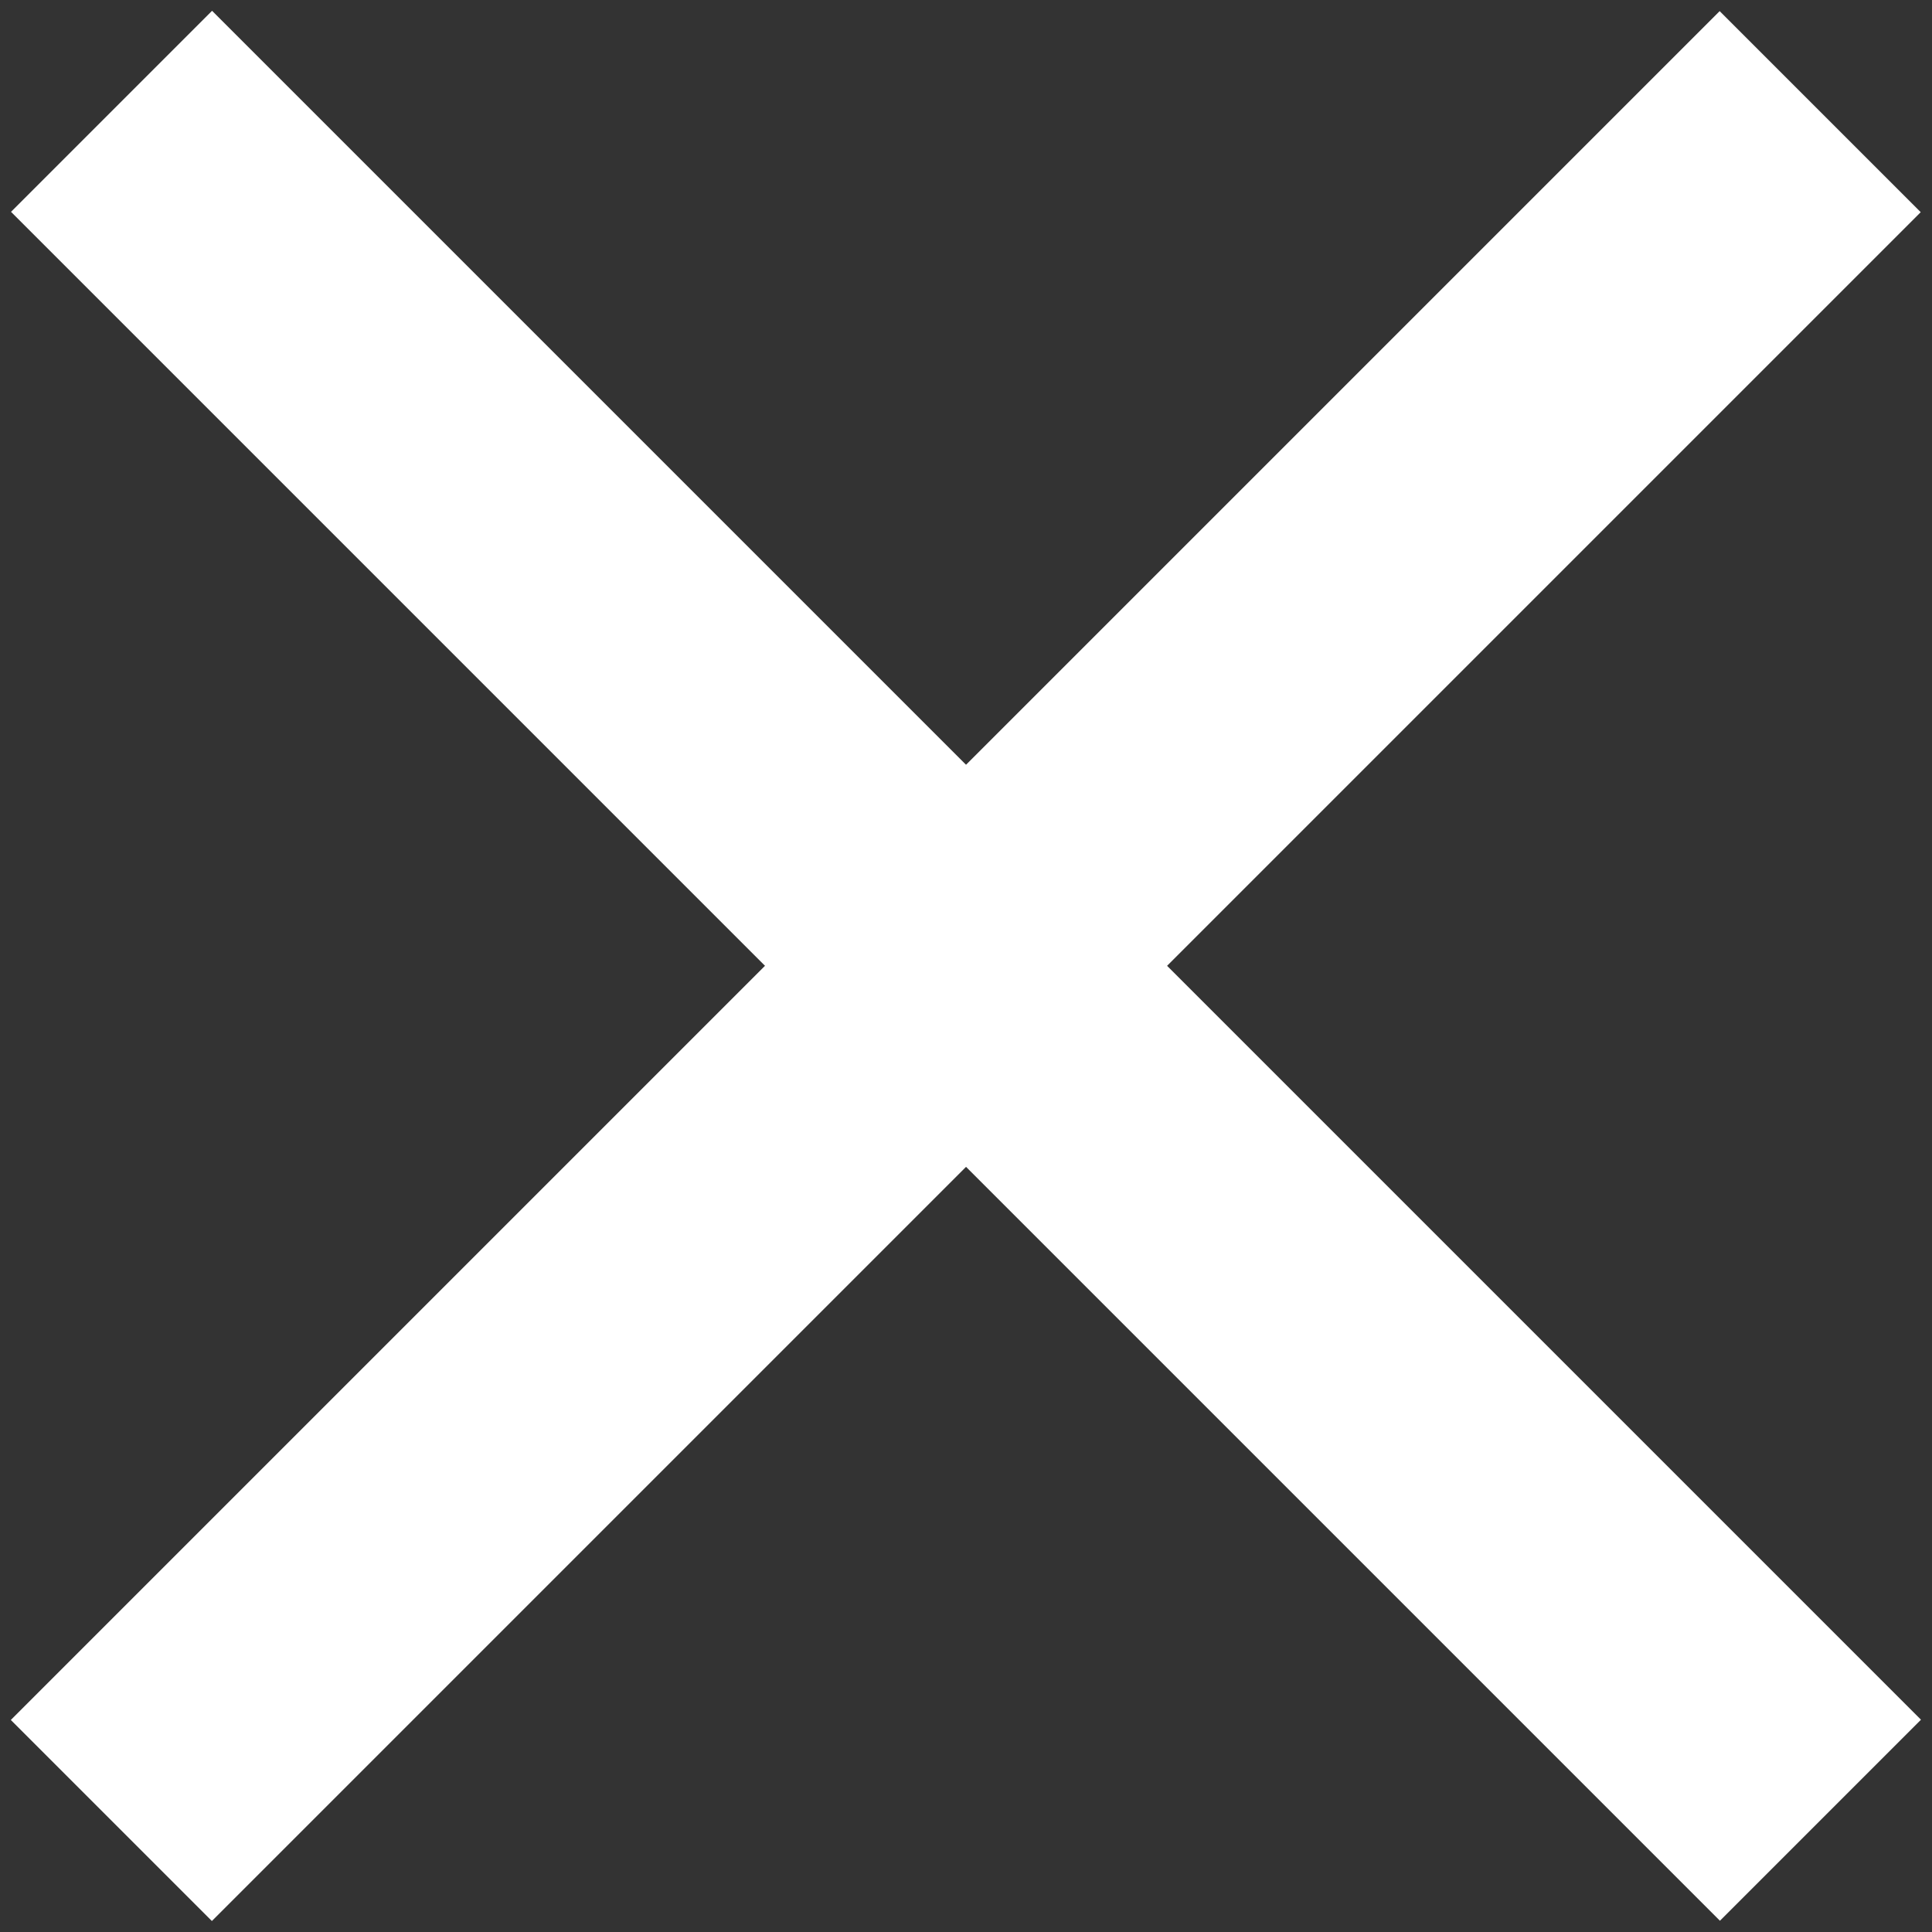 <?xml version="1.0" encoding="utf-8"?>
<!-- Generator: Adobe Illustrator 16.0.0, SVG Export Plug-In . SVG Version: 6.00 Build 0)  -->
<!DOCTYPE svg PUBLIC "-//W3C//DTD SVG 1.1//EN" "http://www.w3.org/Graphics/SVG/1.1/DTD/svg11.dtd">
<svg version="1.1" id="圖層_1" xmlns="http://www.w3.org/2000/svg" xmlns:xlink="http://www.w3.org/1999/xlink" x="0px" y="0px"
	 width="42px" height="42px" viewBox="0 0 42 42" enable-background="new 0 0 42 42" xml:space="preserve">
<rect x="0" y="0" width="42" height="42" fill="#333333" stroke="none"/>
<g>
	
		<rect x="-5.273" y="17.909" transform="matrix(0.707 0.707 -0.707 0.707 21 -8.699)" fill="#FFFFFF" width="52.546" height="6.182"/>
	
		<rect x="-5.273" y="17.91" transform="matrix(0.707 -0.707 0.707 0.707 -8.699 21)" fill="#FFFFFF" width="52.544" height="6.182"/>
</g>
</svg>

